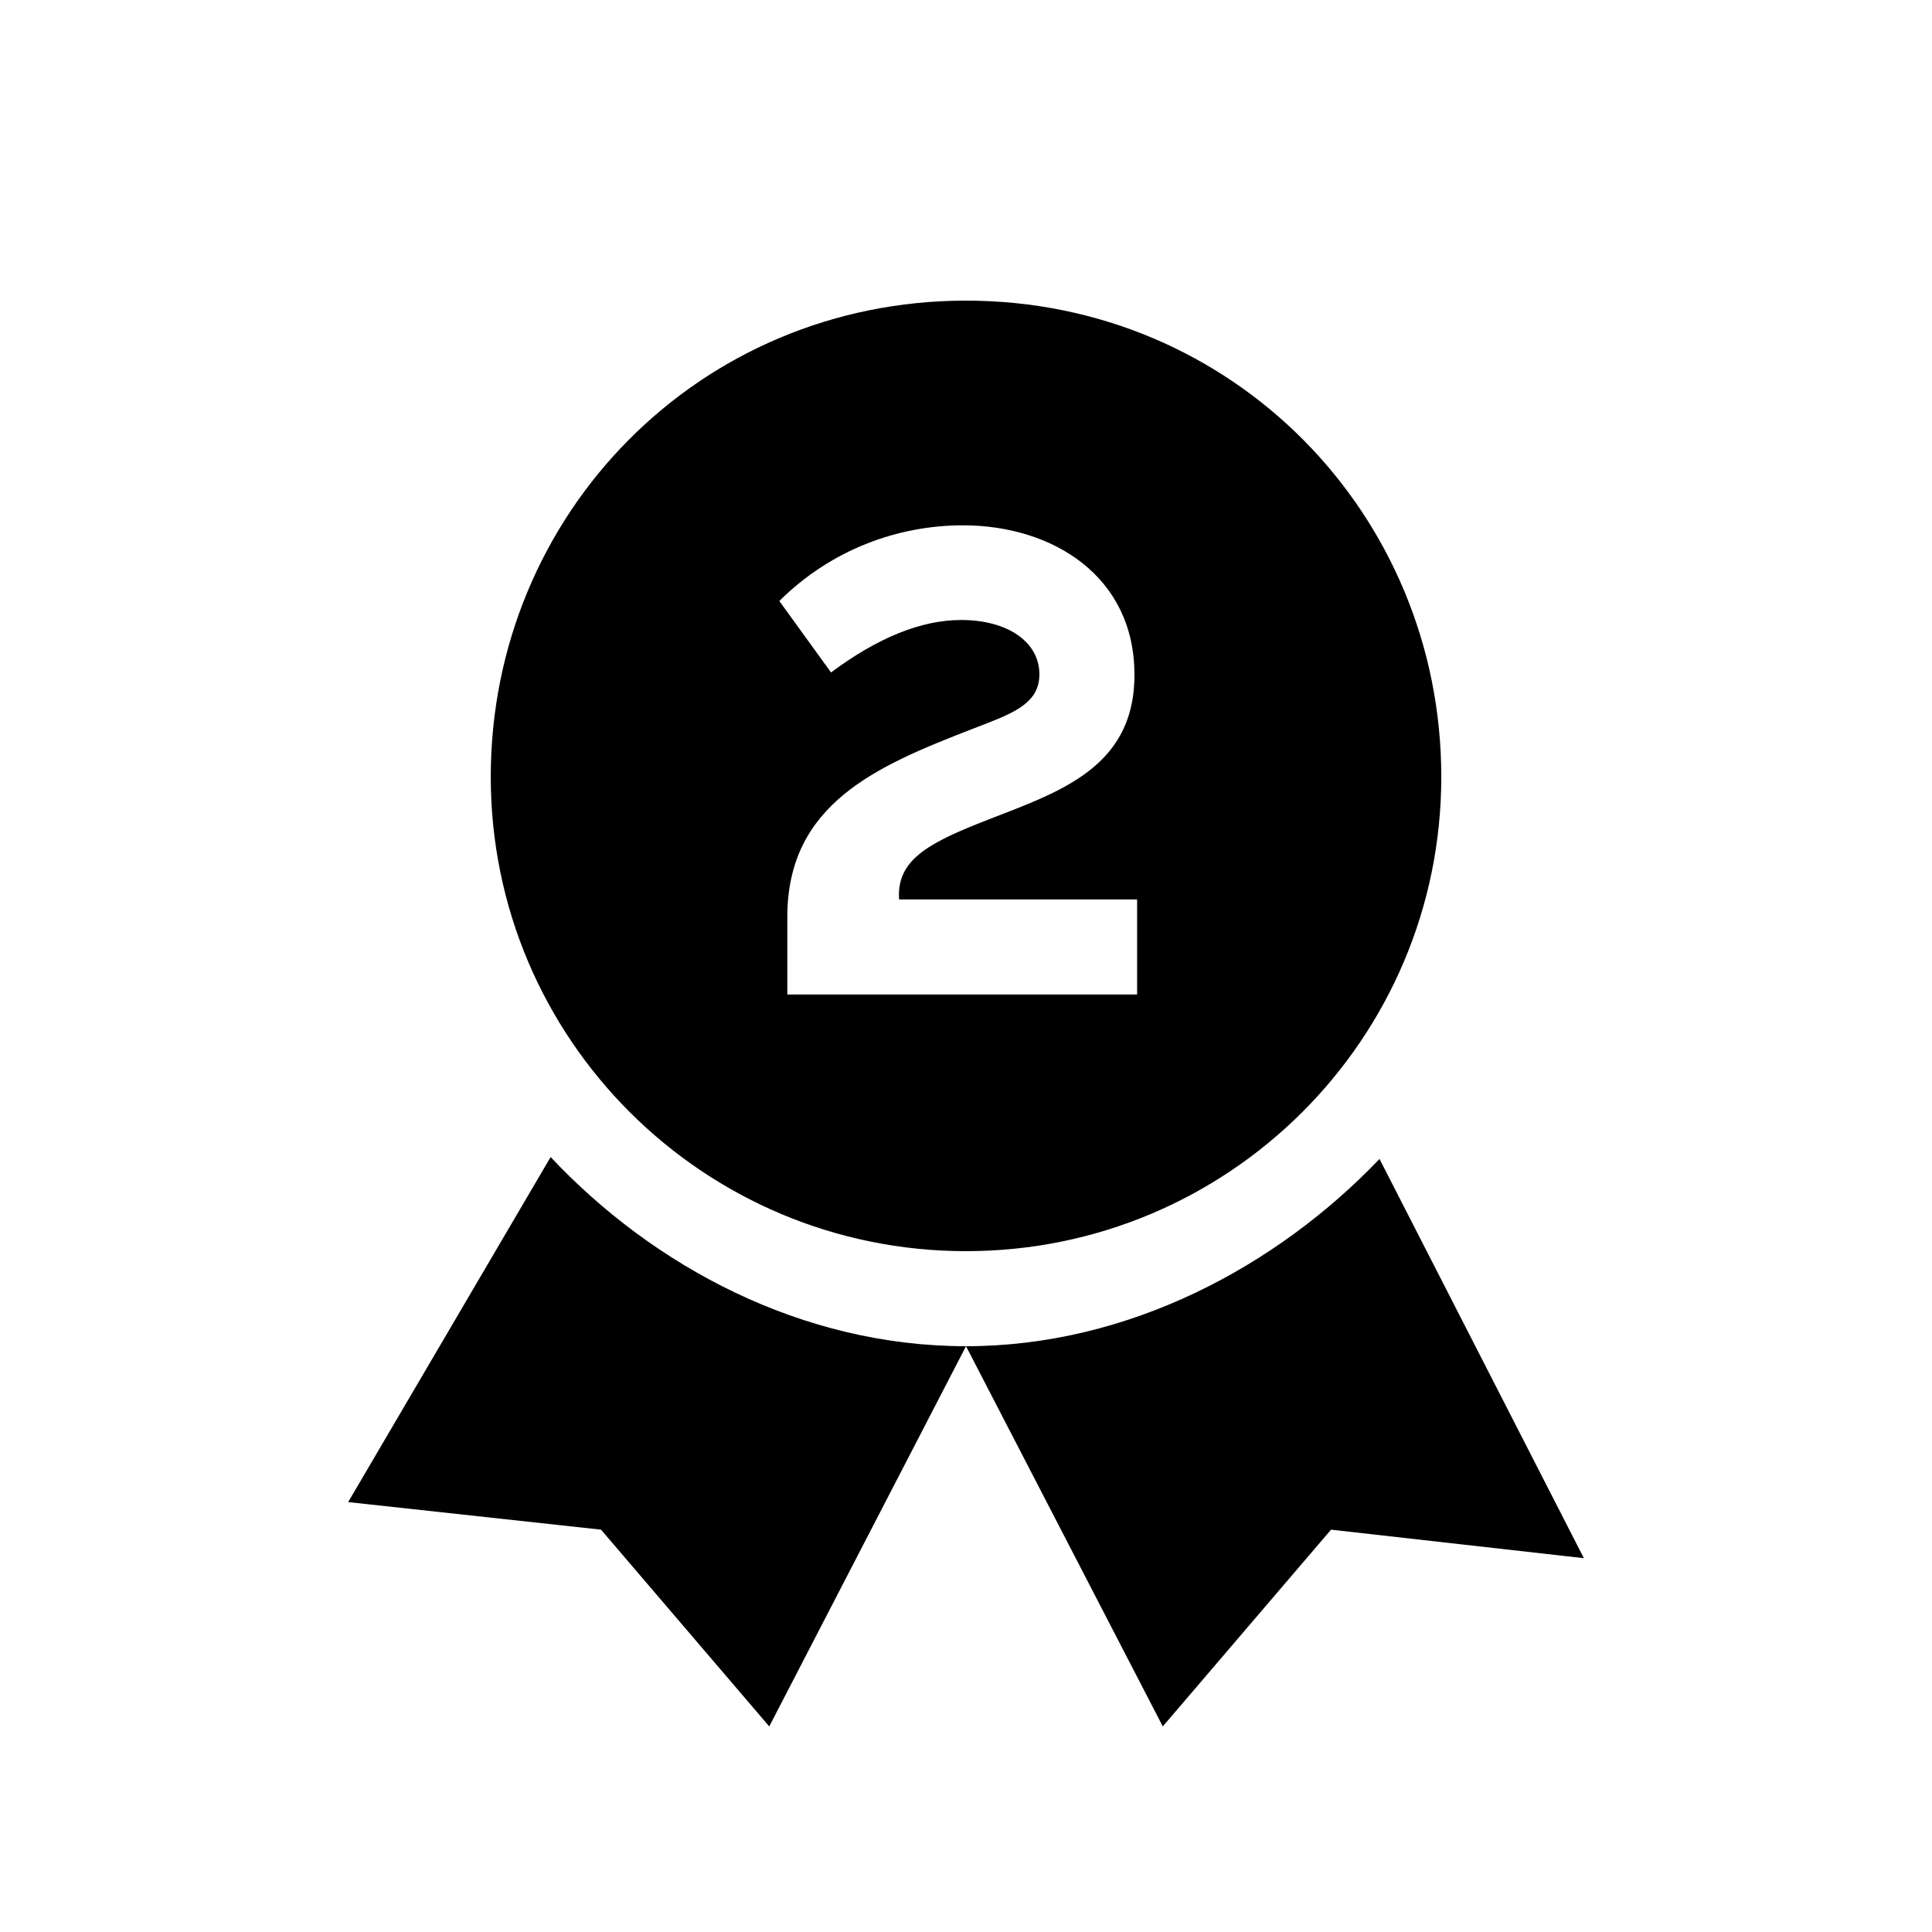 <?xml version="1.0" encoding="UTF-8"?>
<!-- Uploaded to: ICON Repo, www.svgrepo.com, Generator: ICON Repo Mixer Tools -->
<svg fill="#000000" width="800px" height="800px" version="1.1" viewBox="144 144 512 512" xmlns="http://www.w3.org/2000/svg">
 <path d="m347.86 601.52-44.586-52.145-67.008-7.305 53.656-91.441c27.207 28.969 66.504 50.129 110.08 50.129zm104.29 0-52.145-100.76c43.074 0 82.371-21.16 109.58-49.625l54.16 105.8-67.008-7.559zm-52.145-125.95c-69.527 0-125.95-56.176-125.95-125.7 0-69.527 55.168-126.2 125.95-126.2s125.95 56.68 125.95 126.2c0 69.527-56.426 125.7-125.95 125.7zm-17.734-93.207c-0.707-9.977 7.055-14.508 20.555-19.949 19.852-7.961 41.816-13.703 41.816-39.598 0-26.098-21.664-39.598-45.445-39.598-17.129 0-34.863 6.348-48.668 20.051l13.703 18.941c12.293-9.168 23.879-13.906 34.461-13.906 12.395 0 20.758 5.844 20.758 14.41 0 8.262-8.062 10.68-18.137 14.609-24.887 9.672-48.668 19.648-48.668 49.676v20.555h92.699v-25.191z"/>
</svg>